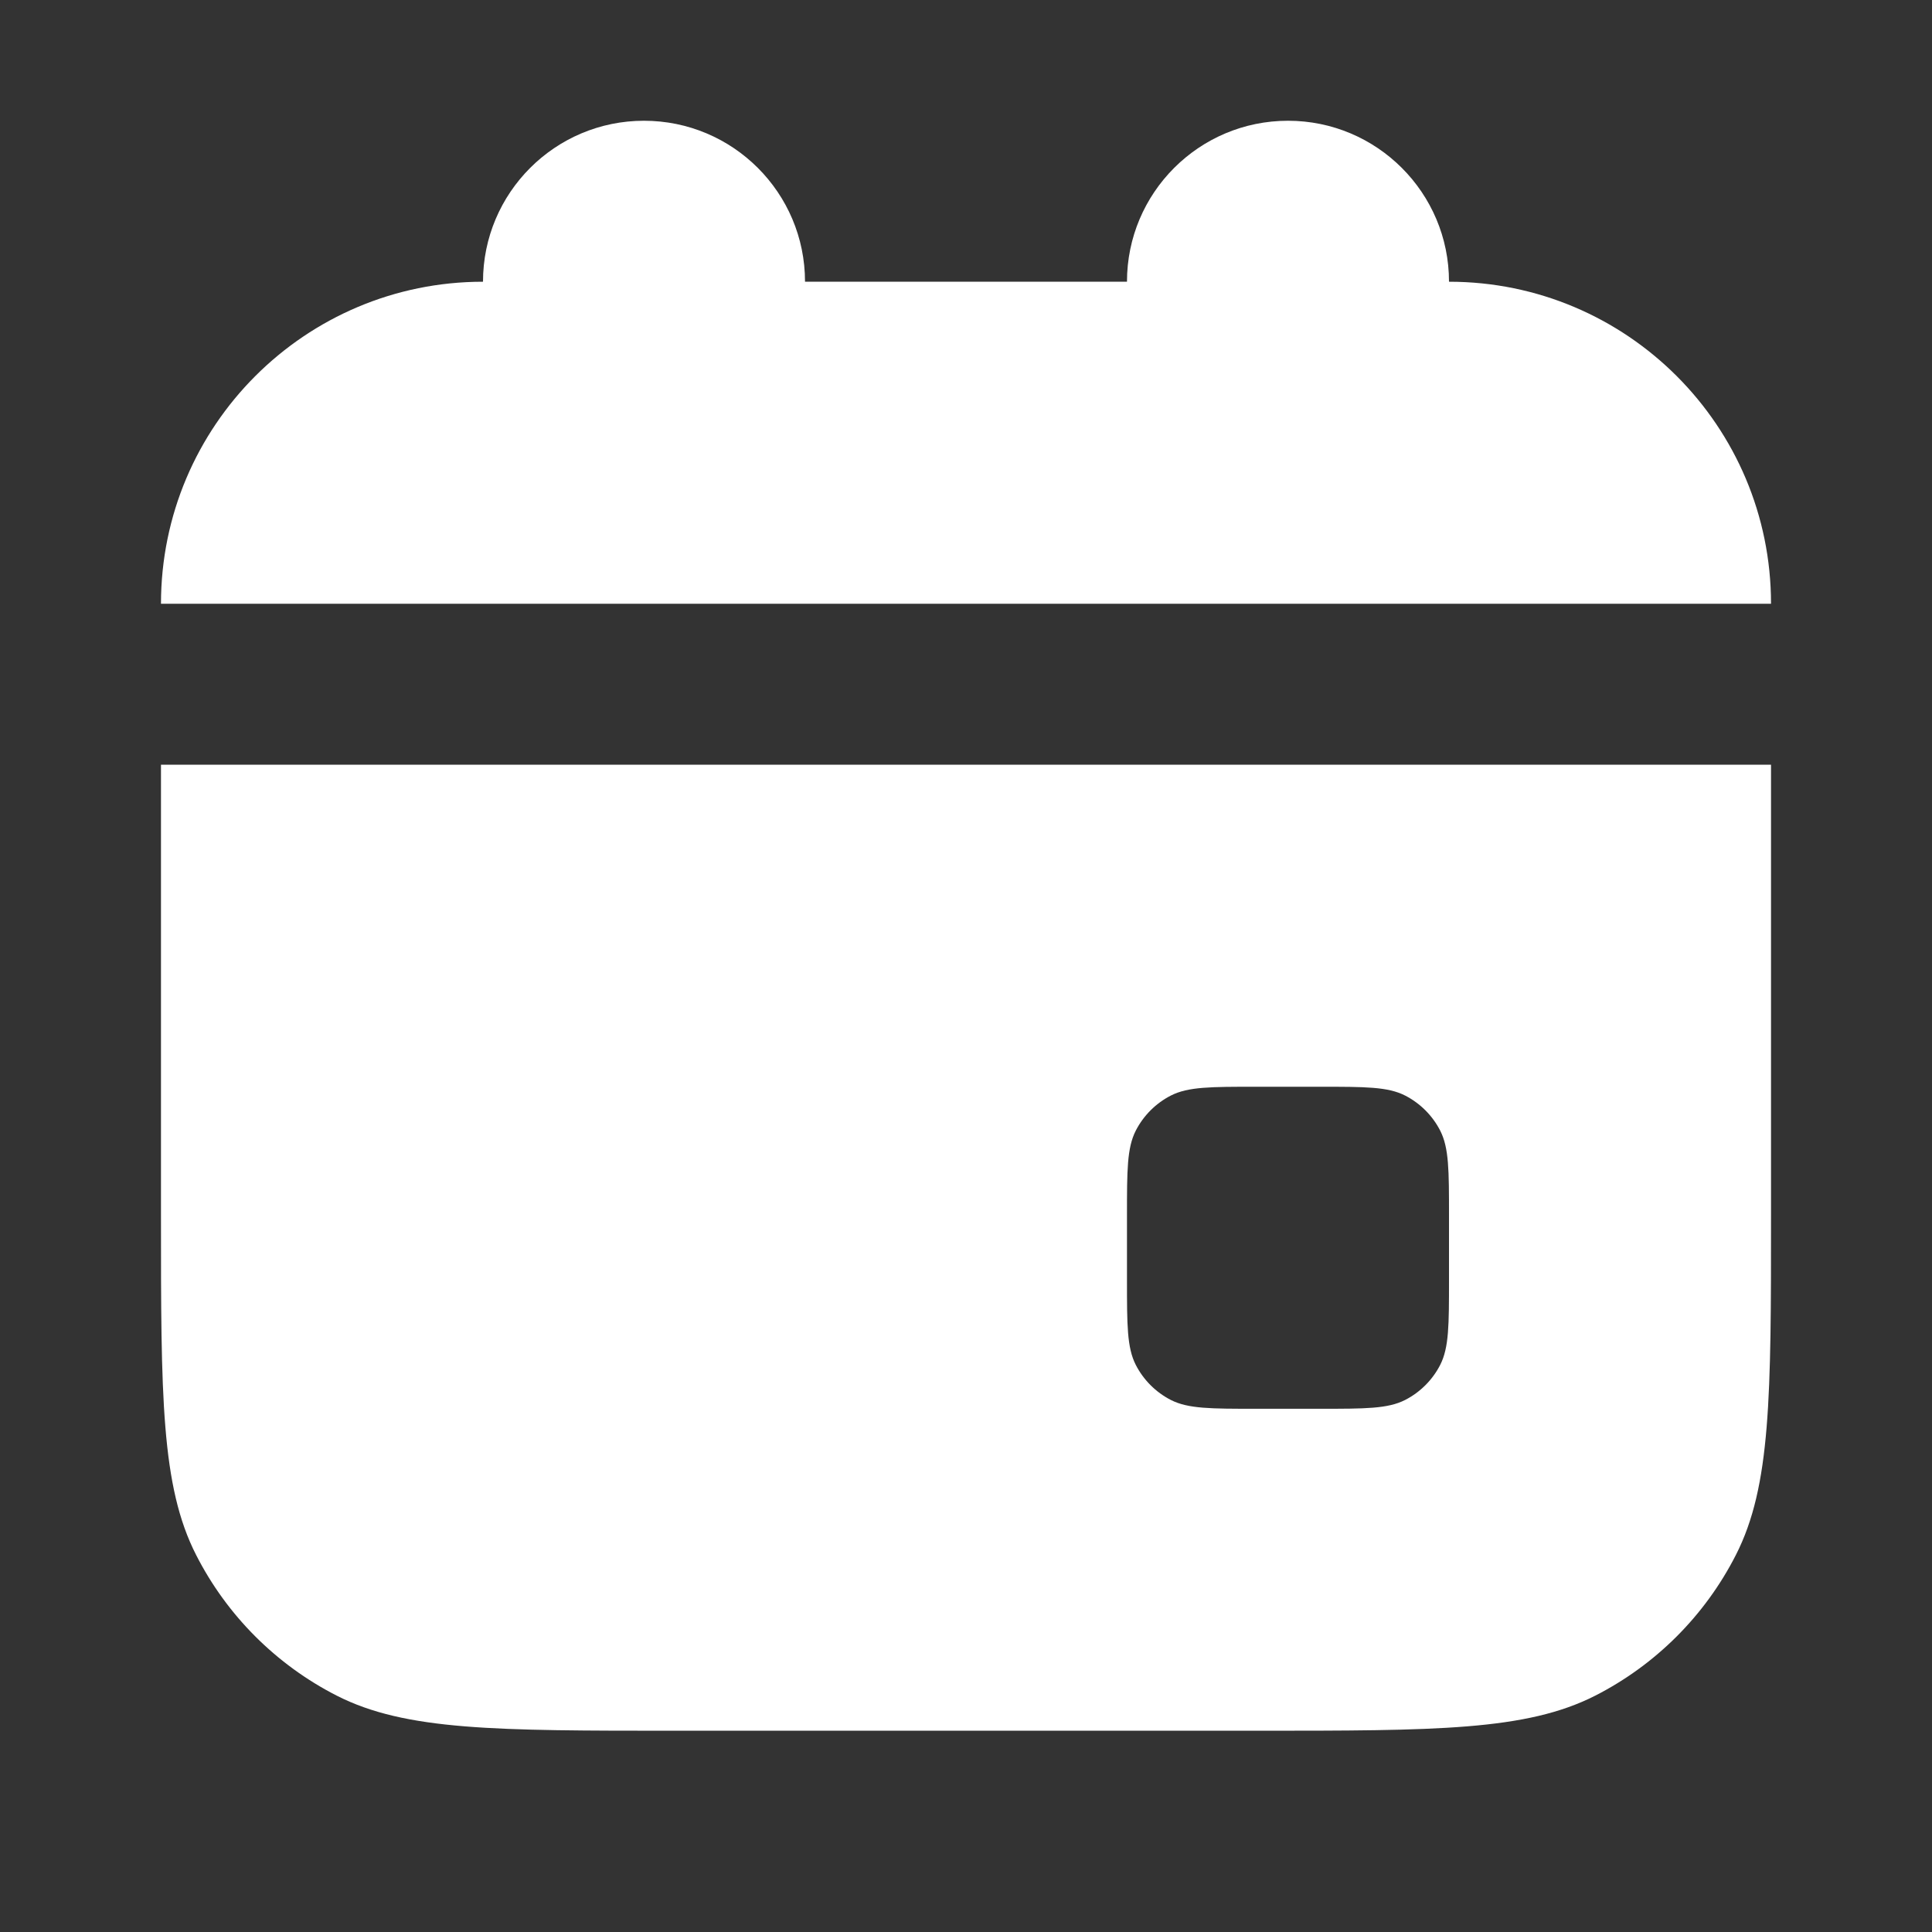 <?xml version="1.0" encoding="UTF-8"?> <svg xmlns="http://www.w3.org/2000/svg" width="28" height="28" viewBox="0 0 28 28" fill="none"><rect x="0" y="0" width="28" height="28" fill="#333333" stroke="none"/><path d="M11.667 4.083C11.667 2.795 10.622 1.75 9.333 1.75C8.045 1.75 7 2.795 7 4.083C4.423 4.083 2.333 6.173 2.333 8.75L25.667 8.75C25.667 6.173 23.577 4.083 21 4.083C21 2.795 19.955 1.75 18.667 1.75C17.378 1.75 16.333 2.795 16.333 4.083L11.667 4.083Z" fill="white"></path><path fill-rule="evenodd" clip-rule="evenodd" d="M2.333 11.083L25.667 11.083L25.667 17.617C25.667 20.23 25.667 21.537 25.158 22.535C24.711 23.413 23.997 24.127 23.119 24.575C22.12 25.083 20.814 25.083 18.2 25.083L9.8 25.083C7.186 25.083 5.88 25.083 4.881 24.575C4.003 24.127 3.289 23.413 2.842 22.535C2.333 21.537 2.333 20.23 2.333 17.617L2.333 11.083ZM16.333 17.617C16.333 16.963 16.333 16.637 16.46 16.387C16.572 16.168 16.751 15.989 16.97 15.877C17.22 15.75 17.547 15.75 18.2 15.75L19.133 15.75C19.787 15.75 20.113 15.75 20.363 15.877C20.582 15.989 20.761 16.168 20.873 16.387C21 16.637 21 16.963 21 17.617L21 18.55C21 19.203 21 19.53 20.873 19.78C20.761 19.999 20.582 20.178 20.363 20.29C20.113 20.417 19.787 20.417 19.133 20.417L18.2 20.417C17.547 20.417 17.22 20.417 16.97 20.29C16.751 20.178 16.572 19.999 16.46 19.78C16.333 19.53 16.333 19.203 16.333 18.55L16.333 17.617Z" fill="white"></path></svg> 